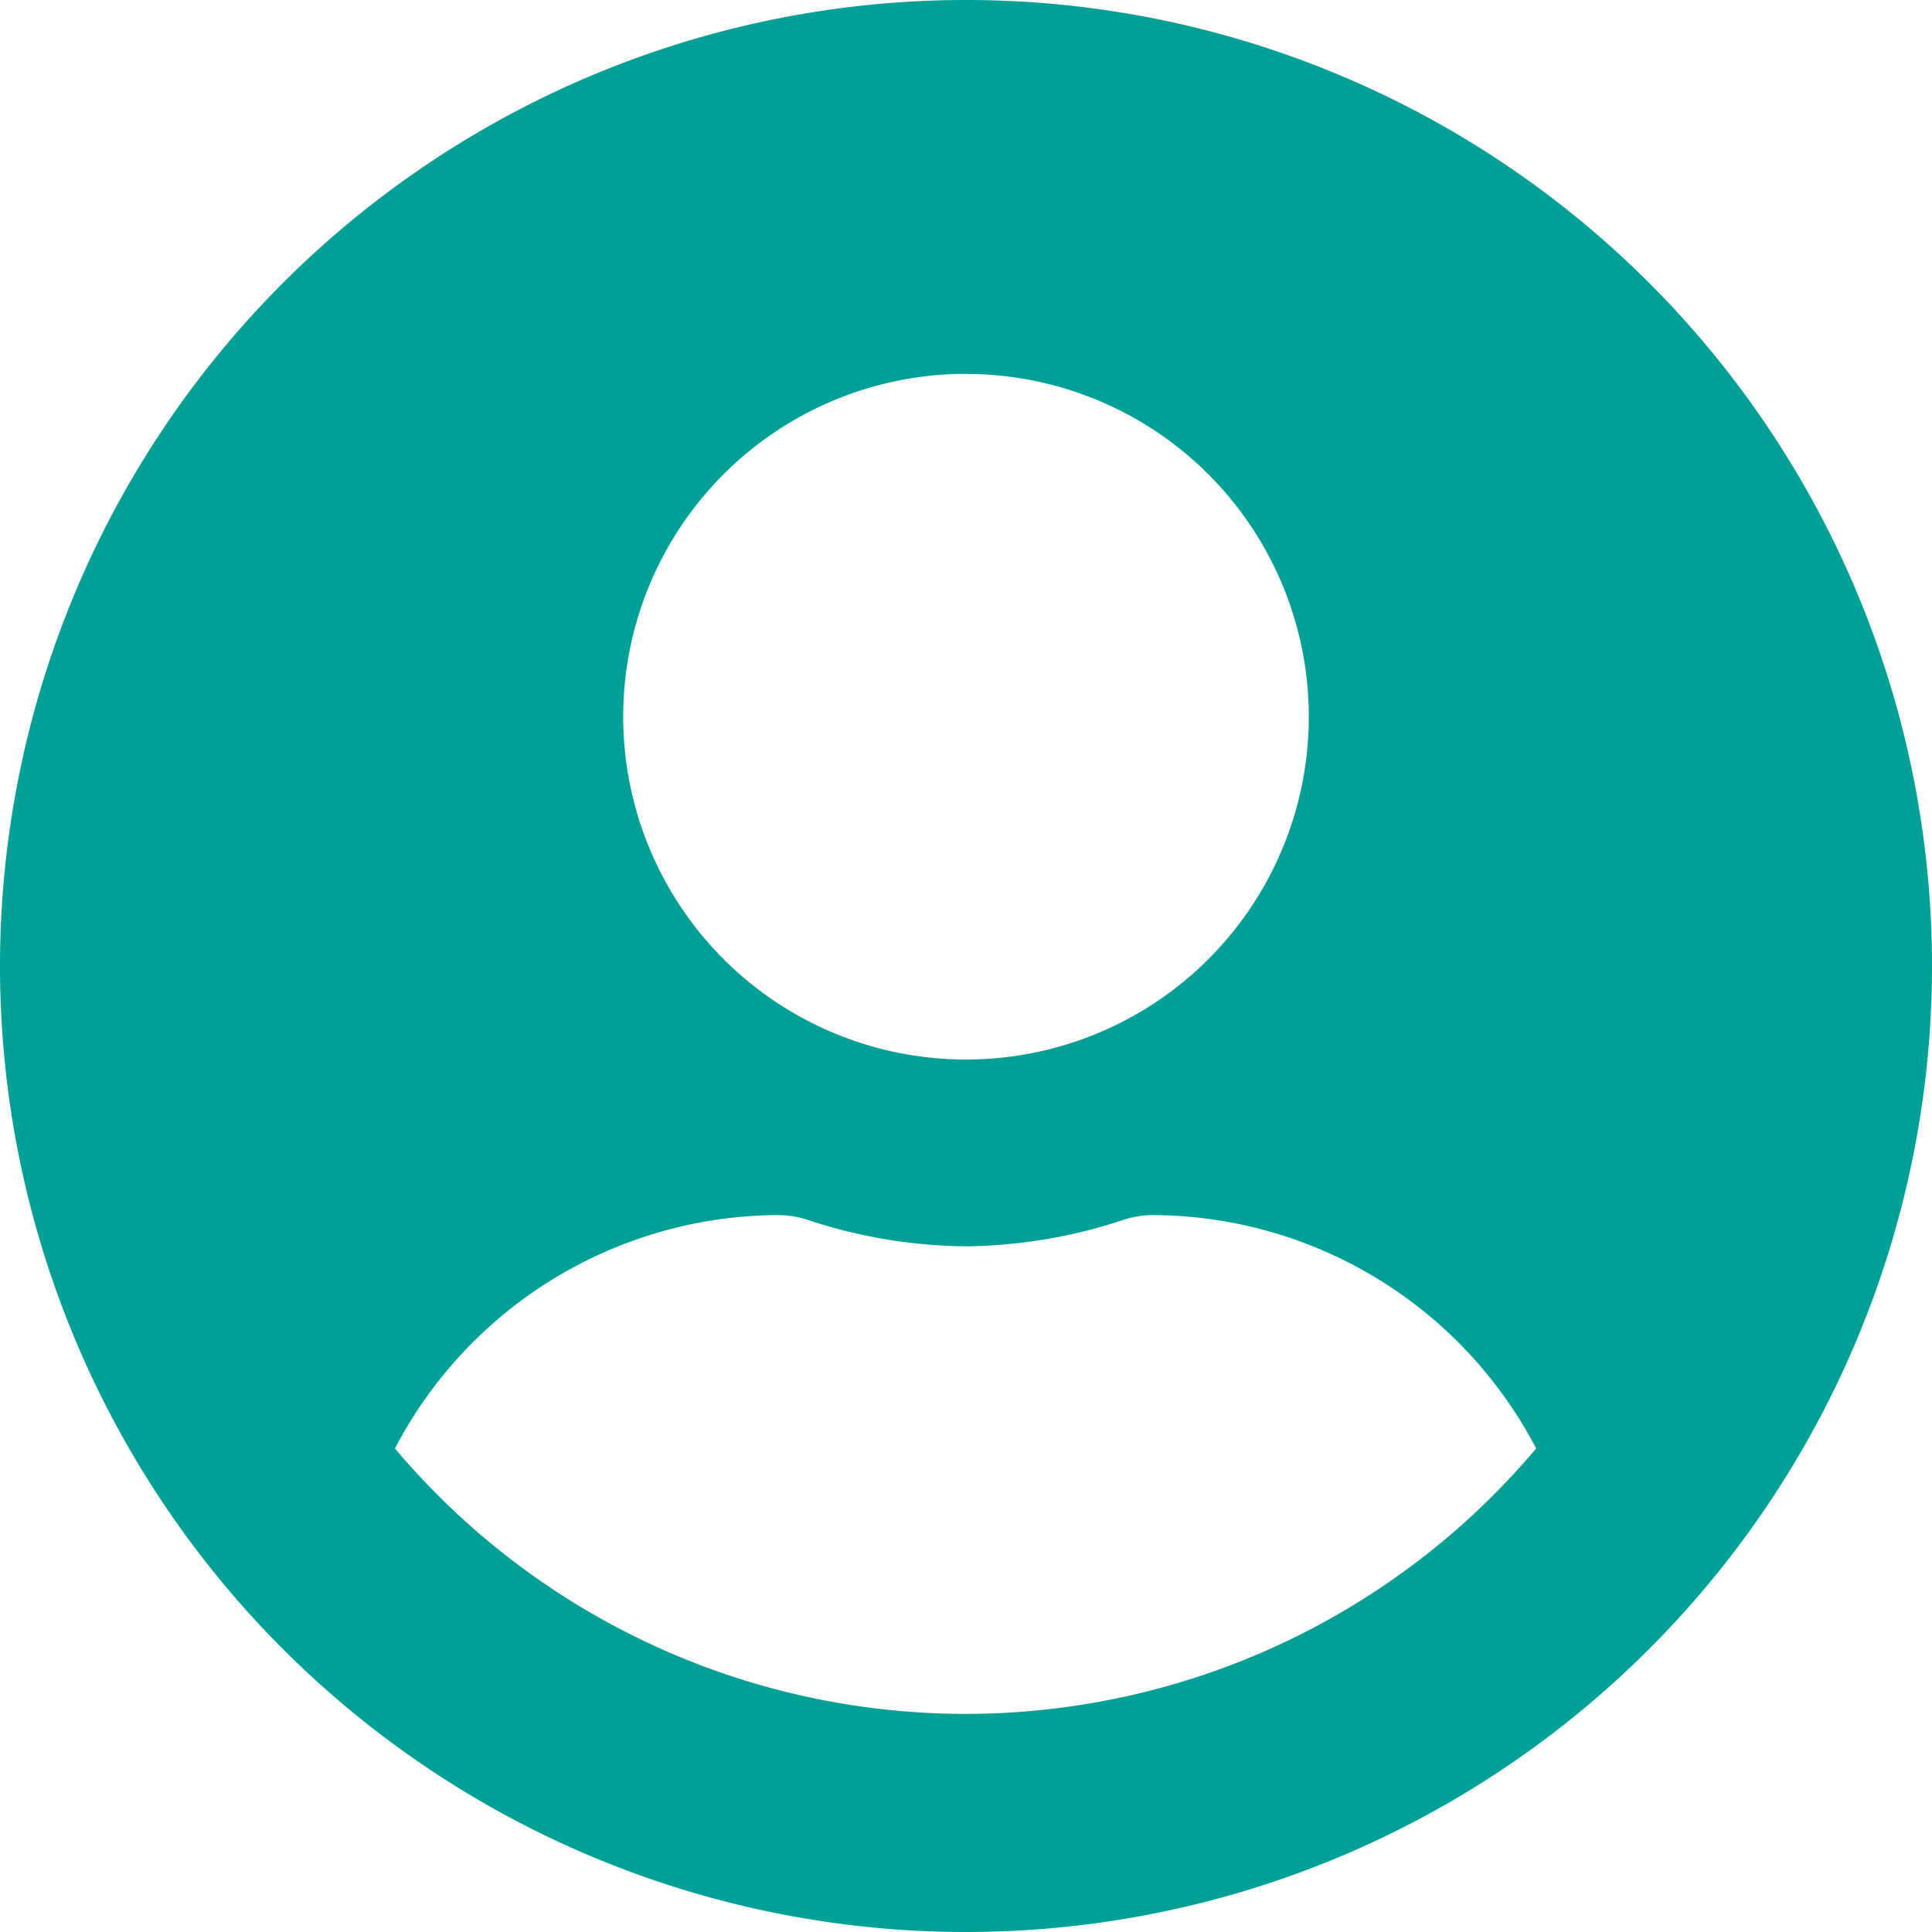 <svg xmlns="http://www.w3.org/2000/svg" width="21.524" height="21.524" viewBox="0 0 21.524 21.524">
  <path id="user-icon" d="M10.762.563A10.762,10.762,0,1,0,21.524,11.325,10.76,10.76,0,0,0,10.762.563Zm0,4.166A3.819,3.819,0,1,1,6.943,8.547,3.819,3.819,0,0,1,10.762,4.728Zm0,14.928A8.316,8.316,0,0,1,4.4,16.7a4.838,4.838,0,0,1,4.274-2.6,1.062,1.062,0,0,1,.308.048,5.746,5.746,0,0,0,1.775.3,5.724,5.724,0,0,0,1.775-.3,1.062,1.062,0,0,1,.308-.048,4.838,4.838,0,0,1,4.274,2.6A8.316,8.316,0,0,1,10.762,19.657Z" transform="translate(0 -0.563)" fill="#00a096"/>
</svg>

